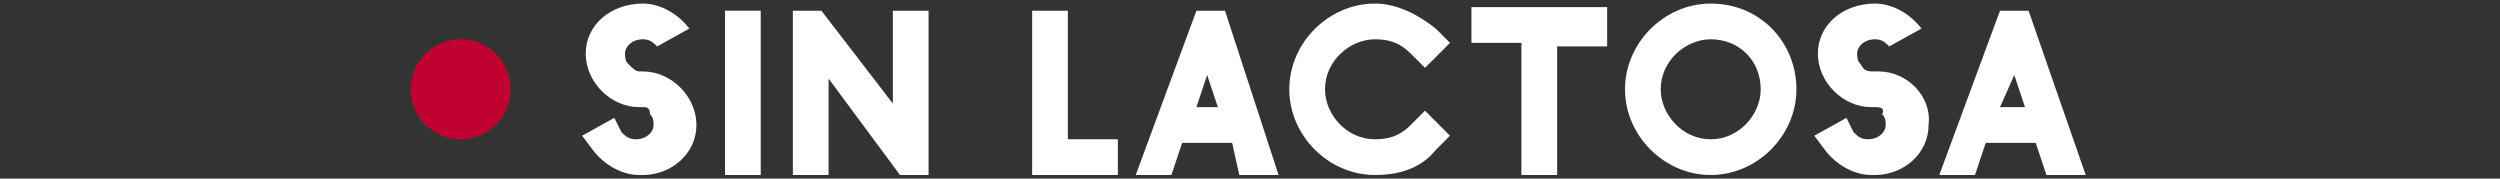 <?xml version="1.0" encoding="UTF-8"?> <svg xmlns="http://www.w3.org/2000/svg" xmlns:xlink="http://www.w3.org/1999/xlink" version="1.1" id="Capa_1" x="0px" y="0px" viewBox="0 0 70 5" style="enable-background:new 0 0 70 5;" xml:space="preserve"><rect x="0" y="0" width="70" height="5" fill="#333333" stroke="none"/> <style type="text/css"> .st0{fill:#FFFFFF;} .st1{fill:#C10230;} </style> <g> <g> <path class="st0" d="M19.5,3.5c0,0.8-0.7,1.4-1.5,1.4c0,0,0,0-0.1,0c-0.5,0-1-0.3-1.3-0.7l-0.3-0.4l0.9-0.5l0.2,0.4 c0.1,0.1,0.2,0.2,0.4,0.2c0.3,0,0.5-0.2,0.5-0.4c0-0.1,0-0.2-0.1-0.3C18.2,3,18.1,3,18,3l-0.1,0c-0.8,0-1.5-0.7-1.5-1.5 c0-0.8,0.7-1.4,1.6-1.4c0.5,0,1,0.3,1.3,0.7l-0.9,0.5c-0.1-0.1-0.2-0.2-0.4-0.2c-0.3,0-0.5,0.2-0.5,0.4c0,0.1,0,0.2,0.1,0.3 S17.8,2,17.9,2L18,2C18.8,2,19.5,2.7,19.5,3.5z"></path> <path class="st0" d="M21.3,4.9h-1V0.3h1V4.9z"></path> <path class="st0" d="M25,0.3h1v4.6h-0.8l-2-2.7v2.7h-1V0.3h0.8L25,2.9V0.3z"></path> <path class="st0" d="M29.8,3.9h1.5v1h-2.4V0.3h1V3.9z"></path> <path class="st0" d="M35.8,4.9h-1.1L34.5,4h-1.4l-0.3,0.9h-1l1.7-4.6h0.8L35.8,4.9z M34.1,3l-0.3-0.9L33.5,3H34.1z"></path> <path class="st0" d="M39.9,3.1l0.7,0.7l-0.4,0.4c-0.4,0.5-1,0.7-1.7,0.7c-1.3,0-2.4-1.1-2.4-2.4c0-1.3,1.1-2.4,2.4-2.4 c0.6,0,1.2,0.3,1.7,0.7l0.4,0.4l-0.7,0.7l-0.4-0.4c-0.3-0.3-0.6-0.4-1-0.4c-0.7,0-1.4,0.6-1.4,1.4c0,0.7,0.6,1.4,1.4,1.4 c0.4,0,0.7-0.1,1-0.4L39.9,3.1z"></path> <path class="st0" d="M45,0.3v1h-1.4v3.6h-1V1.2h-1.4v-1H45z"></path> <path class="st0" d="M50.3,2.5c0,1.3-1.1,2.4-2.4,2.4c-1.3,0-2.4-1.1-2.4-2.4c0-1.3,1.1-2.4,2.4-2.4C49.3,0.1,50.3,1.2,50.3,2.5z M49.3,2.5c0-0.8-0.6-1.4-1.4-1.4c-0.7,0-1.4,0.6-1.4,1.4c0,0.7,0.6,1.4,1.4,1.4C48.7,3.9,49.3,3.2,49.3,2.5z"></path> <path class="st0" d="M54,3.5c0,0.8-0.7,1.4-1.5,1.4c0,0,0,0-0.1,0c-0.5,0-1-0.3-1.3-0.7l-0.3-0.4l0.9-0.5l0.2,0.4 c0.1,0.1,0.2,0.2,0.4,0.2c0.3,0,0.5-0.2,0.5-0.4c0-0.1,0-0.2-0.1-0.3C52.8,3,52.6,3,52.5,3l-0.1,0c-0.8,0-1.5-0.7-1.5-1.5 c0-0.8,0.7-1.4,1.6-1.4c0.5,0,1,0.3,1.3,0.7l-0.9,0.5c-0.1-0.1-0.2-0.2-0.4-0.2c-0.3,0-0.5,0.2-0.5,0.4c0,0.1,0,0.2,0.1,0.3 C52.2,2,52.3,2,52.5,2l0.1,0C53.4,2,54.1,2.7,54,3.5z"></path> <path class="st0" d="M58.4,4.9h-1.1L57,4h-1.4l-0.3,0.9h-1L56,0.3h0.8L58.4,4.9z M56.7,3l-0.3-0.9L56,3H56.7z"></path> </g> <circle class="st1" cx="12.9" cy="2.5" r="1.4"></circle> </g> </svg> 